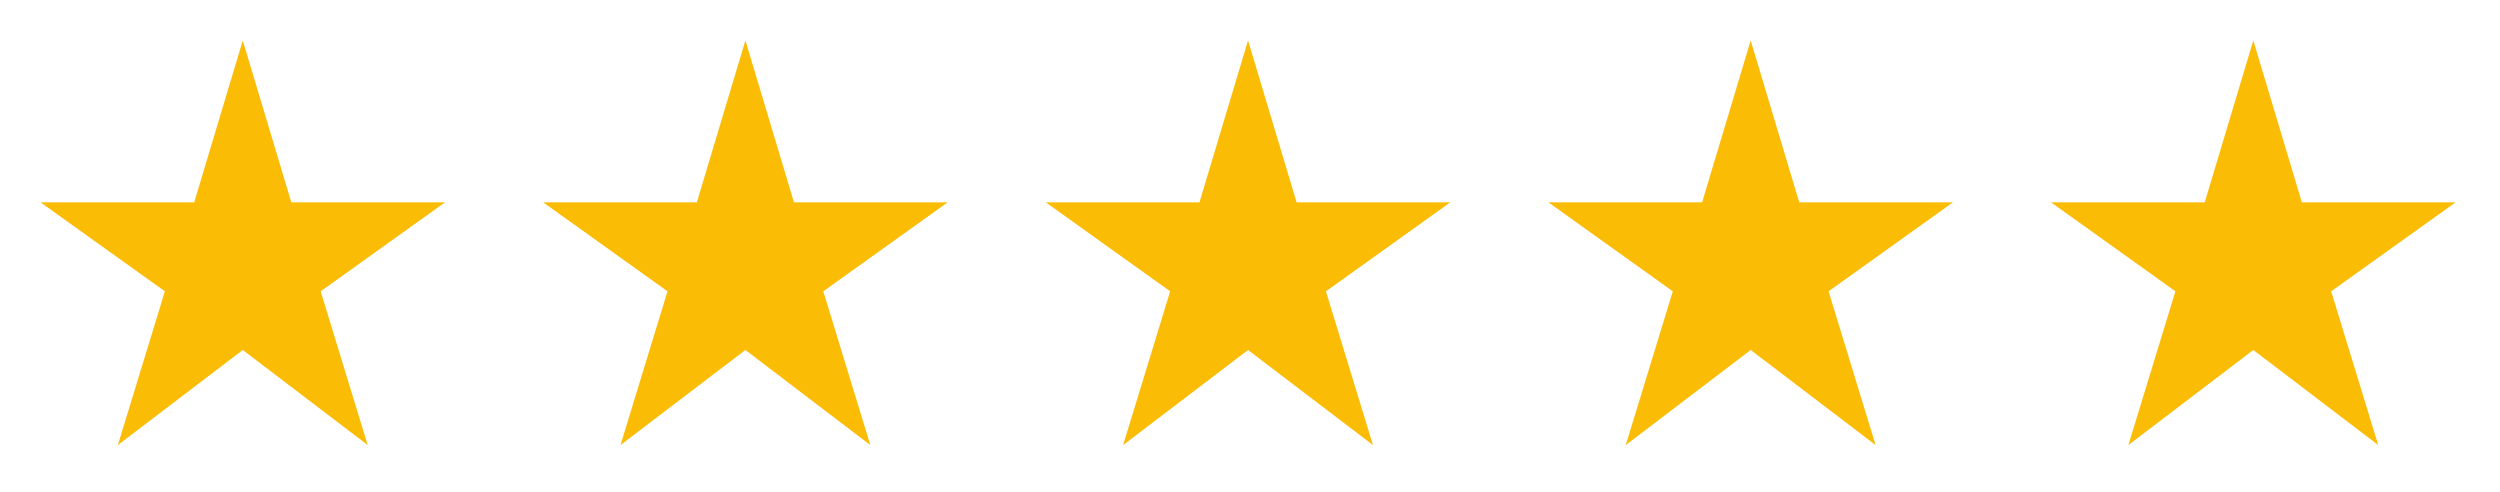 <?xml version="1.0" encoding="UTF-8"?> <svg xmlns="http://www.w3.org/2000/svg" width="188" height="37" viewBox="0 0 188 37" fill="none"><path d="M8.862 33.469L12.399 21.907L3.043 15.213H14.605L18.256 3.043L21.907 15.213H33.469L24.113 21.907L27.65 33.469L18.256 26.319L8.862 33.469Z" fill="#FBBC05"></path><path d="M46.66 33.469L50.197 21.907L40.841 15.213H52.403L56.054 3.043L59.706 15.213H71.268L61.911 21.907L65.448 33.469L56.054 26.319L46.66 33.469Z" fill="#FBBC05"></path><path d="M84.458 33.469L87.995 21.907L78.639 15.213H90.201L93.852 3.043L97.504 15.213H109.066L99.71 21.907L103.247 33.469L93.852 26.319L84.458 33.469Z" fill="#FBBC05"></path><path d="M122.256 33.469L125.794 21.907L116.437 15.213H127.999L131.651 3.043L135.302 15.213H146.864L137.508 21.907L141.045 33.469L131.651 26.319L122.256 33.469Z" fill="#FBBC05"></path><path d="M160.053 33.469L163.591 21.907L154.234 15.213H165.796L169.448 3.043L173.099 15.213H184.661L175.305 21.907L178.842 33.469L169.448 26.319L160.053 33.469Z" fill="#FBBC05"></path></svg> 